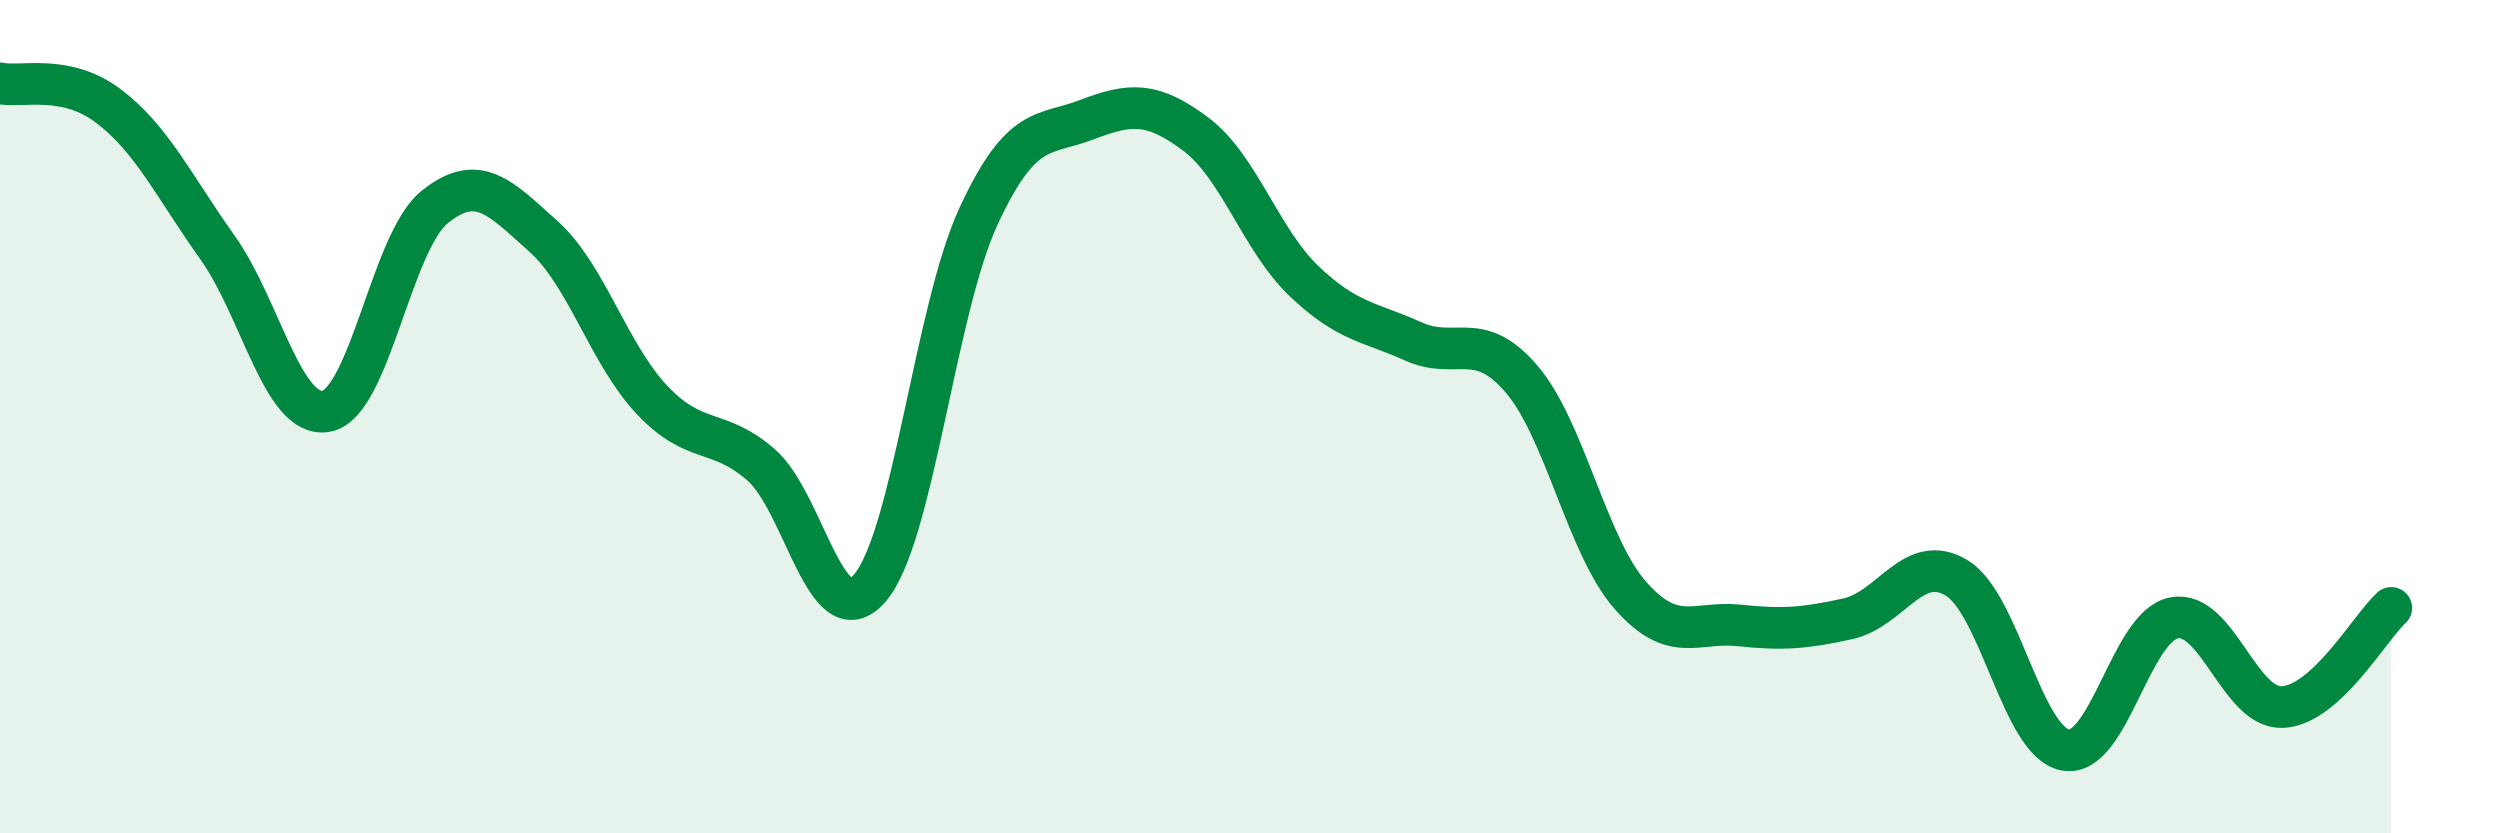 
    <svg width="60" height="20" viewBox="0 0 60 20" xmlns="http://www.w3.org/2000/svg">
      <path
        d="M 0,2 C 0.52,2.11 1.57,1.76 2.61,2.55 C 3.65,3.34 4.18,4.48 5.22,5.94 C 6.26,7.4 6.79,10.06 7.83,9.87 C 8.87,9.68 9.39,5.81 10.43,4.97 C 11.47,4.13 12,4.74 13.04,5.67 C 14.08,6.6 14.61,8.5 15.65,9.6 C 16.69,10.7 17.22,10.25 18.26,11.15 C 19.3,12.05 19.83,15.31 20.87,14.12 C 21.91,12.93 22.44,7.45 23.48,5.2 C 24.52,2.95 25.05,3.27 26.09,2.87 C 27.13,2.47 27.66,2.44 28.7,3.22 C 29.74,4 30.26,5.76 31.3,6.75 C 32.34,7.74 32.87,7.72 33.91,8.19 C 34.95,8.66 35.48,7.88 36.52,9.1 C 37.56,10.32 38.09,13.11 39.13,14.29 C 40.17,15.47 40.7,14.9 41.74,15.01 C 42.78,15.12 43.31,15.08 44.35,14.85 C 45.39,14.62 45.92,13.24 46.96,13.87 C 48,14.5 48.53,17.81 49.57,18 C 50.61,18.19 51.13,15.04 52.17,14.83 C 53.21,14.62 53.74,17.02 54.78,16.97 C 55.82,16.92 56.87,15.07 57.39,14.59L57.39 20L0 20Z"
        fill="#008740"
        opacity="0.1"
        stroke-linecap="round"
        stroke-linejoin="round"
      />
      <path
        d="M 0,2 C 0.52,2.11 1.57,1.76 2.61,2.55 C 3.65,3.34 4.18,4.48 5.22,5.94 C 6.26,7.4 6.79,10.06 7.83,9.87 C 8.87,9.68 9.39,5.81 10.43,4.97 C 11.47,4.13 12,4.74 13.04,5.67 C 14.08,6.6 14.61,8.5 15.65,9.6 C 16.69,10.7 17.22,10.25 18.26,11.15 C 19.3,12.05 19.83,15.31 20.87,14.12 C 21.91,12.93 22.44,7.45 23.48,5.2 C 24.52,2.95 25.05,3.27 26.09,2.87 C 27.13,2.47 27.66,2.44 28.7,3.22 C 29.74,4 30.26,5.76 31.3,6.75 C 32.34,7.74 32.87,7.72 33.91,8.19 C 34.95,8.66 35.48,7.88 36.52,9.1 C 37.56,10.32 38.09,13.11 39.13,14.29 C 40.17,15.47 40.7,14.9 41.74,15.01 C 42.78,15.12 43.31,15.08 44.35,14.85 C 45.39,14.62 45.92,13.24 46.96,13.87 C 48,14.5 48.53,17.81 49.57,18 C 50.61,18.19 51.13,15.04 52.17,14.83 C 53.21,14.62 53.74,17.02 54.78,16.97 C 55.82,16.92 56.87,15.07 57.39,14.59"
        stroke="#008740"
        stroke-width="1"
        fill="none"
        stroke-linecap="round"
        stroke-linejoin="round"
      />
    </svg>
  